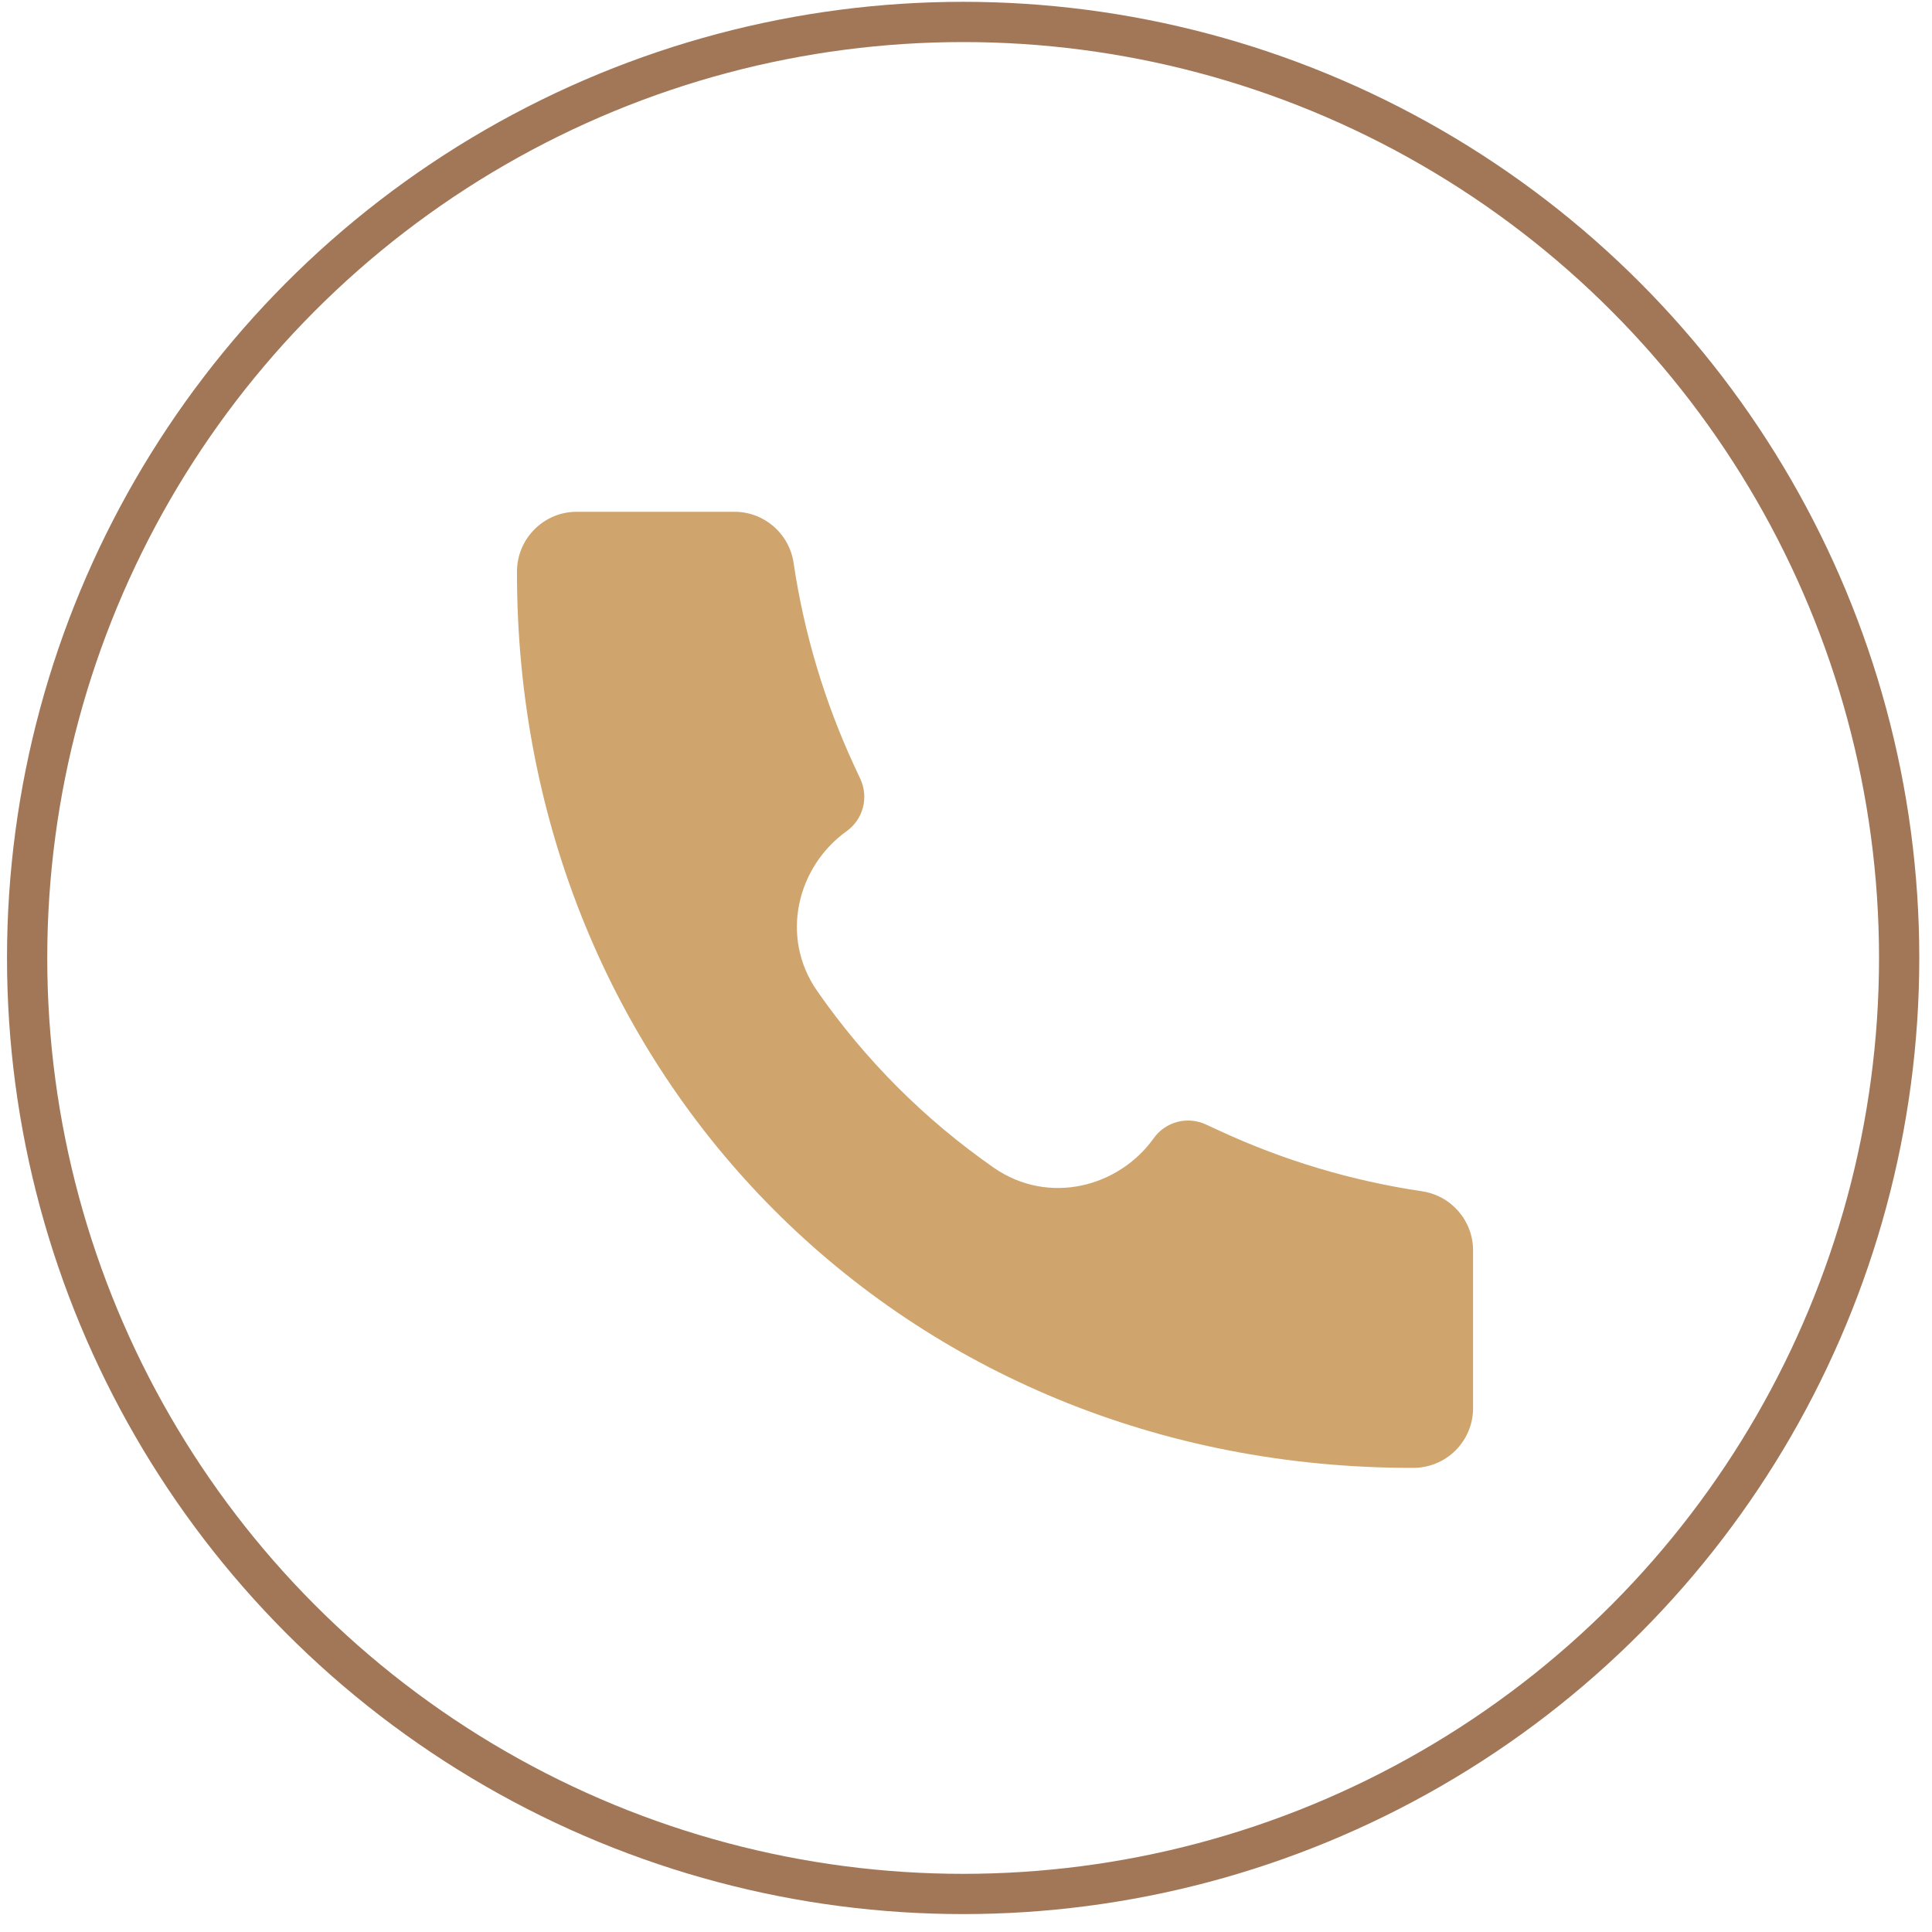 <svg width="48" height="48" viewBox="0 0 48 48" fill="none" xmlns="http://www.w3.org/2000/svg">
<path d="M35.109 36.469C22.444 36.487 12.83 26.759 12.844 14.204C12.844 13.383 13.509 12.715 14.328 12.715H18.248C18.983 12.715 19.608 13.255 19.716 13.982C19.975 15.727 20.482 17.425 21.223 19.026L21.376 19.355C21.479 19.577 21.501 19.828 21.439 20.064C21.376 20.301 21.233 20.508 21.035 20.65C19.82 21.517 19.357 23.262 20.303 24.622C21.493 26.334 22.979 27.82 24.691 29.012C26.053 29.956 27.797 29.493 28.663 28.28C28.805 28.08 29.012 27.937 29.249 27.874C29.486 27.812 29.737 27.834 29.959 27.937L30.287 28.088C31.887 28.831 33.586 29.338 35.33 29.597C36.058 29.705 36.598 30.33 36.598 31.067V34.984C36.598 35.18 36.56 35.373 36.485 35.553C36.41 35.733 36.301 35.897 36.163 36.035C36.025 36.173 35.861 36.282 35.681 36.356C35.501 36.431 35.307 36.469 35.112 36.469H35.109Z" fill="#CFA56D"/>
<circle cx="23.929" cy="23.8" r="23.255" stroke="#A27758"/>
</svg>
